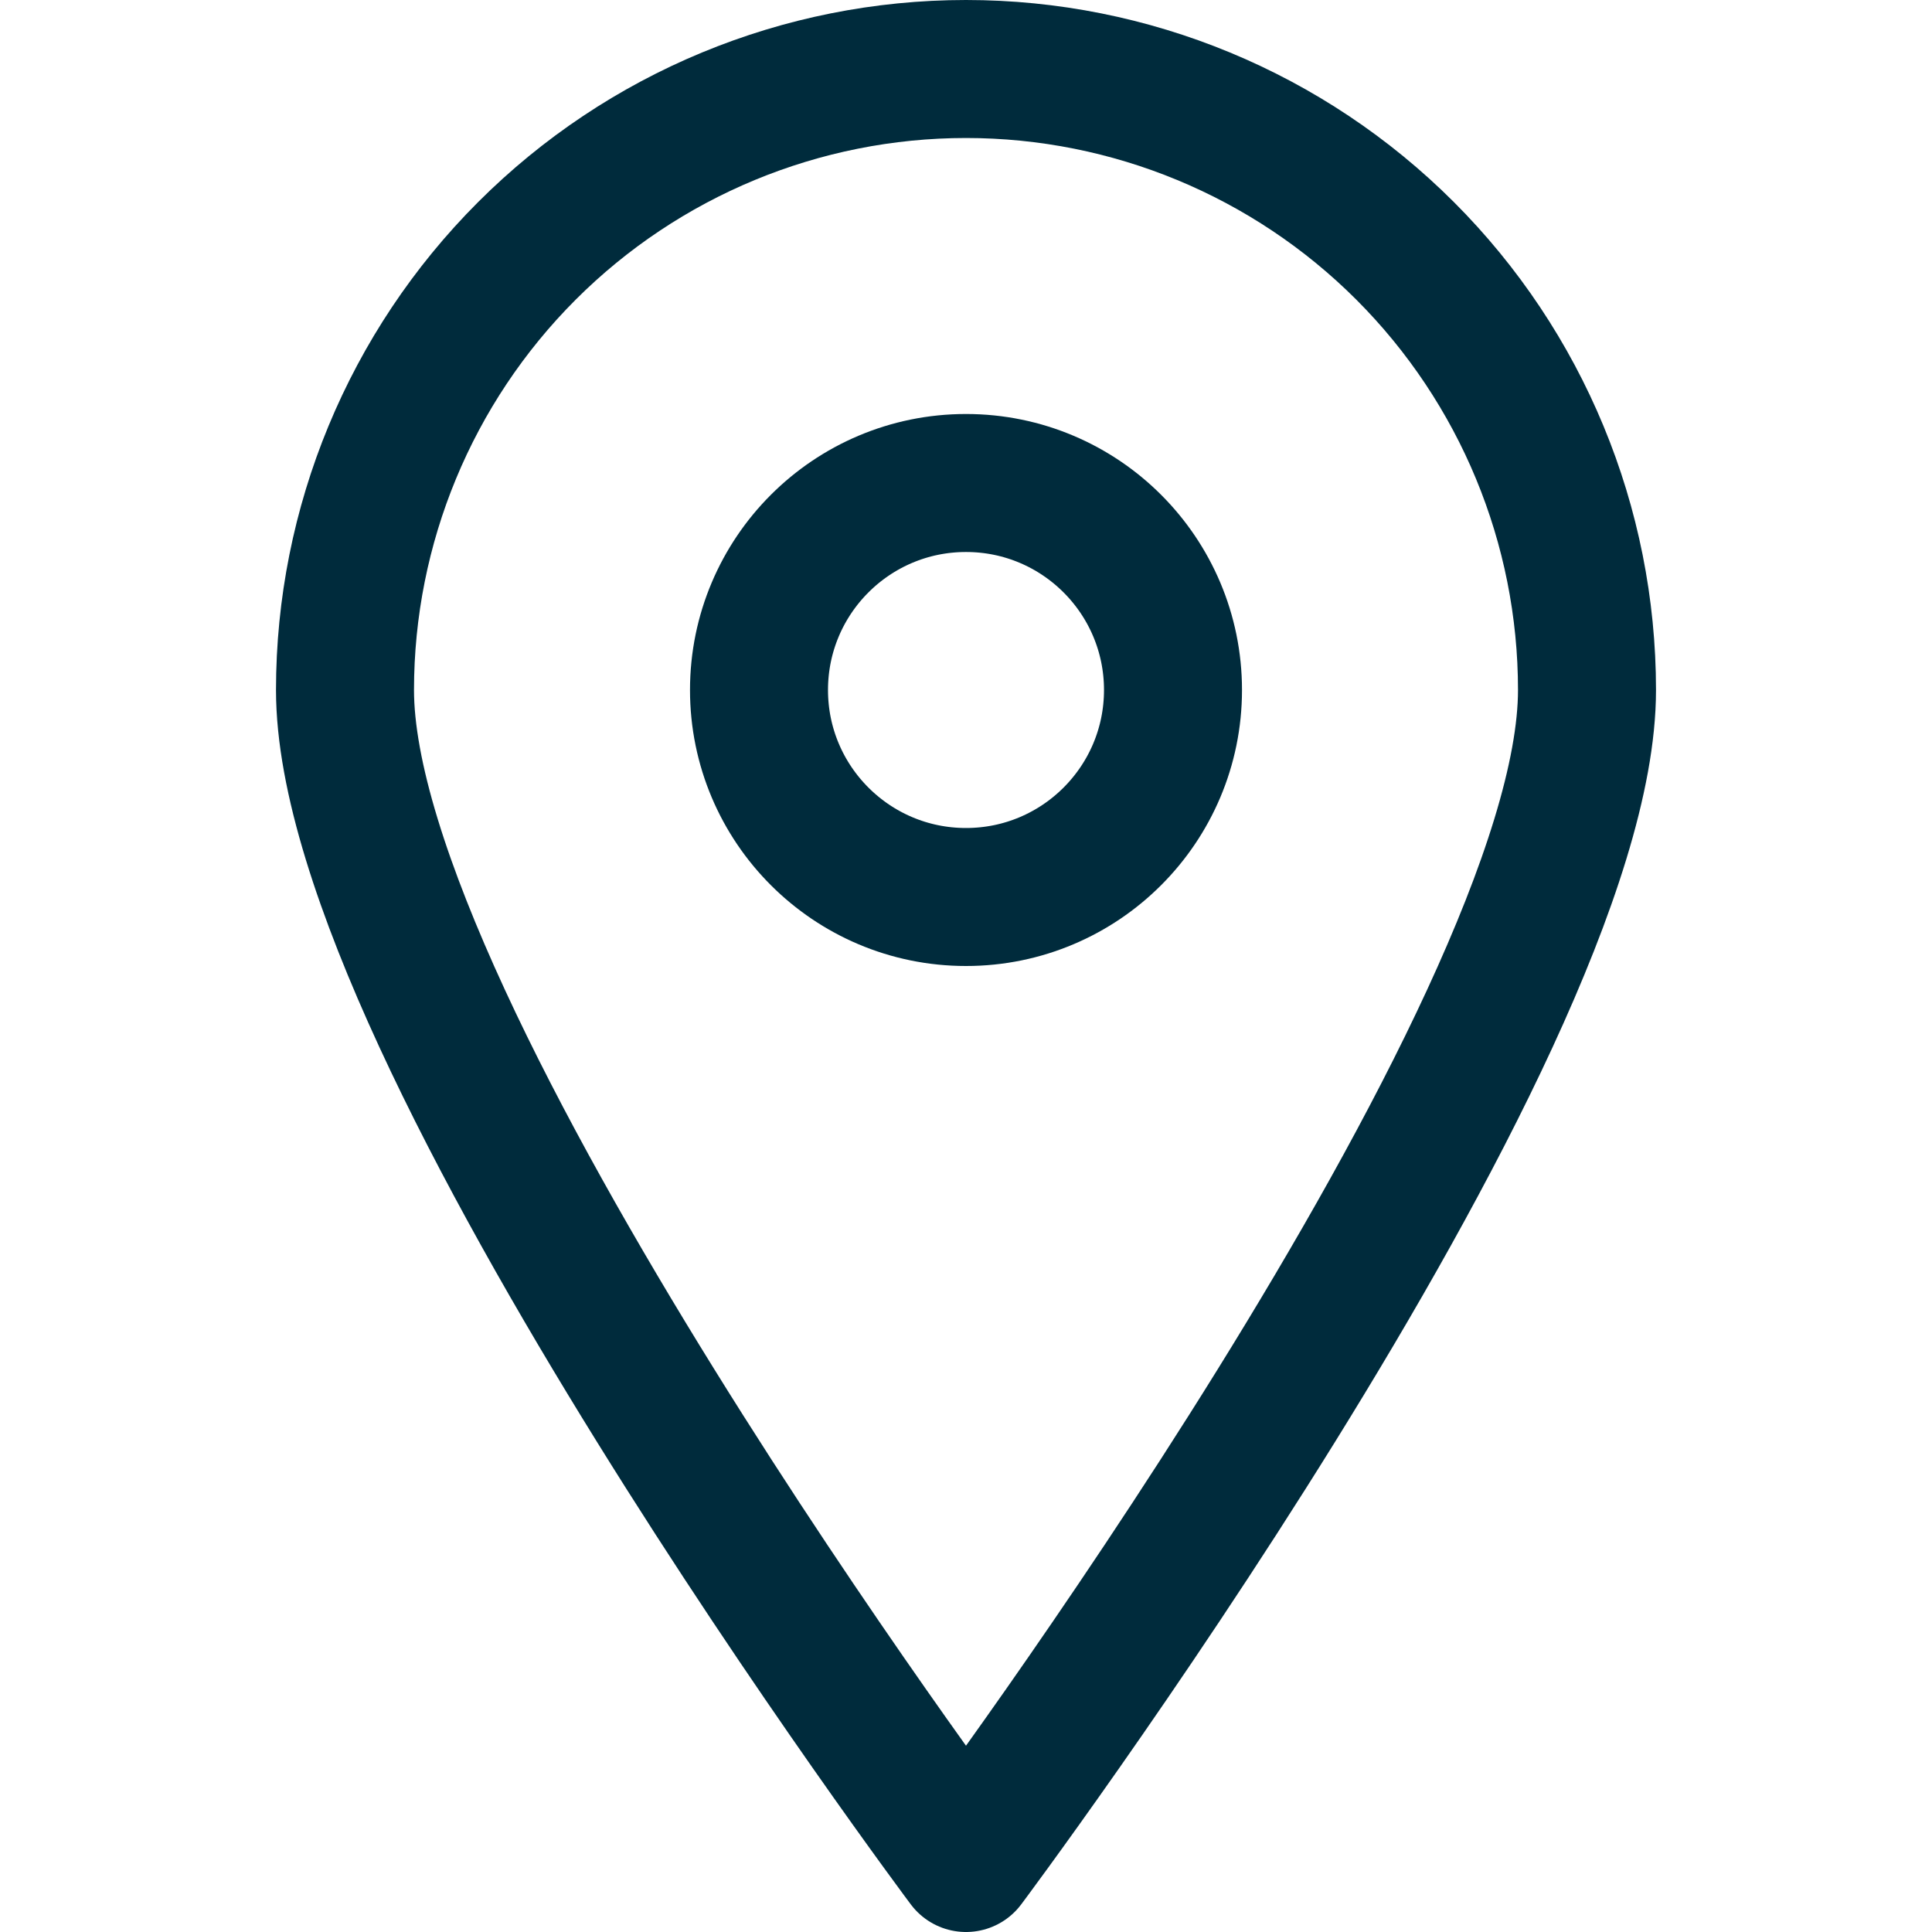 <svg width="42" height="42" viewBox="0 0 42 42" fill="none" xmlns="http://www.w3.org/2000/svg">
<path d="M34.5 15C34.5 22.47 21 40.5 21 40.5C21 40.5 7.5 22.47 7.5 15C7.5 11.42 8.922 7.986 11.454 5.454C13.986 2.922 17.42 1.5 21 1.5C24.58 1.5 28.014 2.922 30.546 5.454C33.078 7.986 34.5 11.42 34.5 15V15Z" stroke="#002B3C" stroke-width="3" stroke-linecap="round" stroke-linejoin="round"/>
<path d="M21 19.5C23.485 19.5 25.5 17.485 25.5 15C25.5 12.515 23.485 10.5 21 10.5C18.515 10.5 16.5 12.515 16.5 15C16.5 17.485 18.515 19.5 21 19.5Z" stroke="#002B3C" stroke-width="3" stroke-linecap="round" stroke-linejoin="round"/>
</svg>
